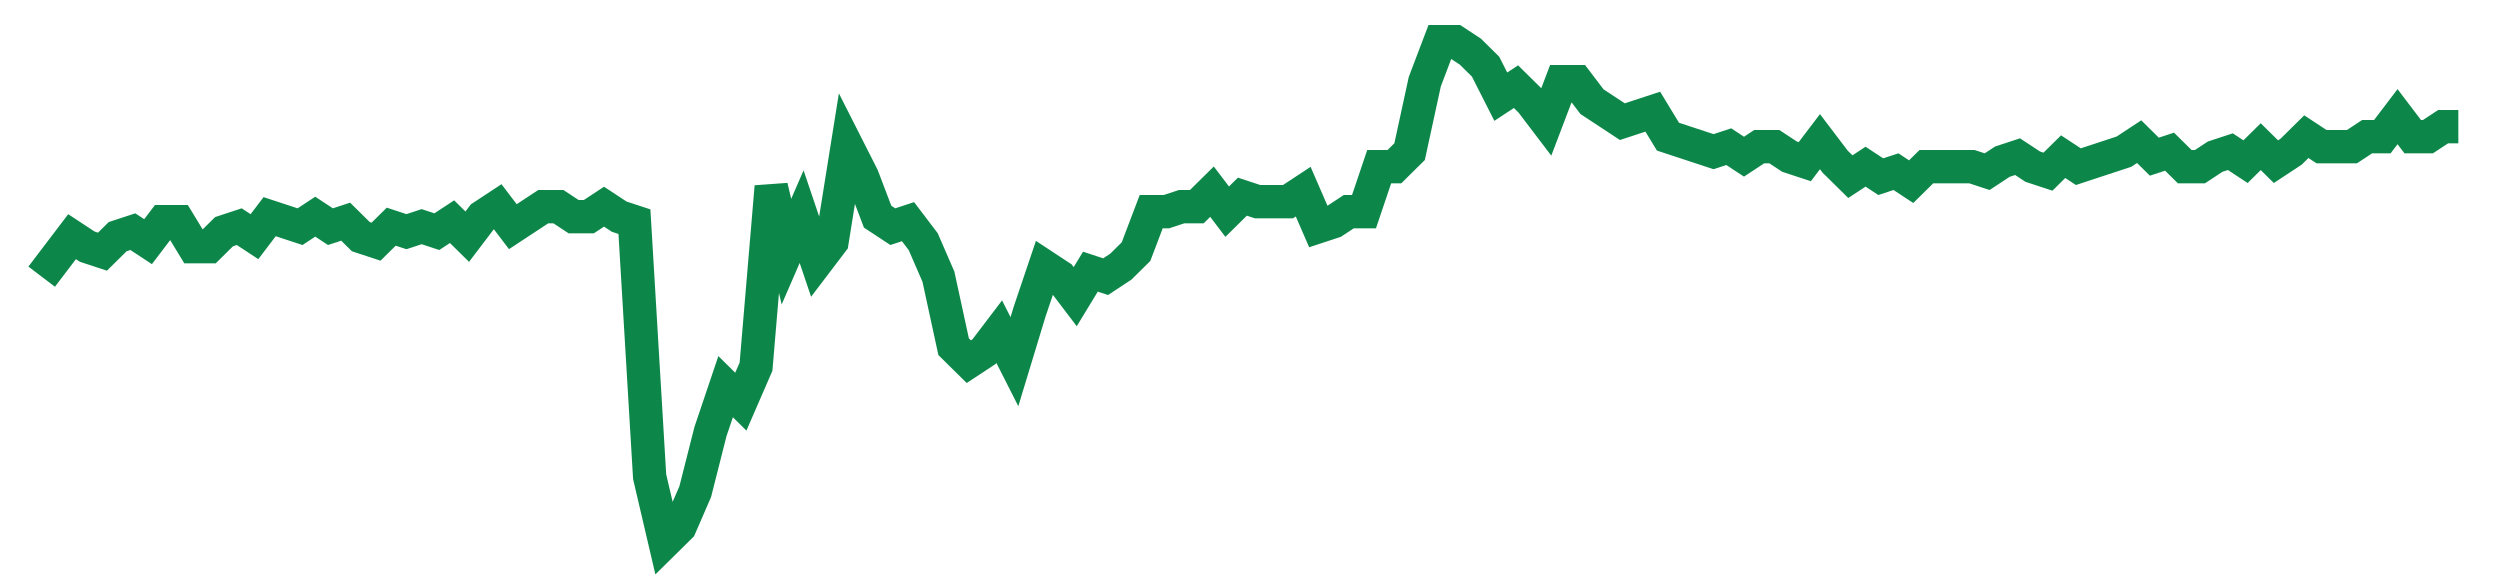 <svg width="300" height="70" viewBox="0 0 300 70" xmlns="http://www.w3.org/2000/svg">
    <path d="M 5,33.2 L 6.824,30.8 L 8.648,28.4 L 10.472,29.6 L 12.296,30.2 L 14.119,28.4 L 15.943,27.8 L 17.767,29 L 19.591,26.6 L 21.415,26.6 L 23.239,29.6 L 25.063,29.6 L 26.887,27.8 L 28.711,27.2 L 30.535,28.4 L 32.358,26 L 34.182,26.6 L 36.006,27.2 L 37.83,26 L 39.654,27.2 L 41.478,26.6 L 43.302,28.4 L 45.126,29 L 46.95,27.2 L 48.774,27.8 L 50.597,27.2 L 52.421,27.8 L 54.245,26.6 L 56.069,28.4 L 57.893,26 L 59.717,24.8 L 61.541,27.2 L 63.365,26 L 65.189,24.8 L 67.013,24.8 L 68.836,26 L 70.66,26 L 72.484,24.8 L 74.308,26 L 76.132,26.6 L 77.956,57.2 L 79.78,65 L 81.604,63.2 L 83.428,59 L 85.252,51.8 L 87.075,46.4 L 88.899,48.2 L 90.723,44 L 92.547,22.4 L 94.371,30.2 L 96.195,26 L 98.019,31.4 L 99.843,29 L 101.667,17.6 L 103.491,21.2 L 105.314,26 L 107.138,27.2 L 108.962,26.6 L 110.786,29 L 112.61,33.2 L 114.434,41.6 L 116.258,43.4 L 118.082,42.2 L 119.906,39.8 L 121.73,43.4 L 123.553,37.4 L 125.377,32 L 127.201,33.2 L 129.025,35.6 L 130.849,32.6 L 132.673,33.2 L 134.497,32 L 136.321,30.2 L 138.145,25.4 L 139.969,25.4 L 141.792,24.8 L 143.616,24.8 L 145.44,23 L 147.264,25.4 L 149.088,23.6 L 150.912,24.2 L 152.736,24.2 L 154.56,24.2 L 156.384,23 L 158.208,27.2 L 160.031,26.6 L 161.855,25.4 L 163.679,25.4 L 165.503,20 L 167.327,20 L 169.151,18.2 L 170.975,9.8 L 172.799,5 L 174.623,5 L 176.447,6.2 L 178.27,8 L 180.094,11.6 L 181.918,10.4 L 183.742,12.2 L 185.566,14.6 L 187.39,9.8 L 189.214,9.8 L 191.038,12.2 L 192.862,13.4 L 194.686,14.6 L 196.509,14 L 198.333,13.4 L 200.157,16.4 L 201.981,17 L 203.805,17.6 L 205.629,18.2 L 207.453,17.6 L 209.277,18.8 L 211.101,17.6 L 212.925,17.6 L 214.748,18.8 L 216.572,19.4 L 218.396,17 L 220.22,19.4 L 222.044,21.2 L 223.868,20 L 225.692,21.2 L 227.516,20.6 L 229.34,21.8 L 231.164,20 L 232.987,20 L 234.811,20 L 236.635,20 L 238.459,20.6 L 240.283,19.4 L 242.107,18.8 L 243.931,20 L 245.755,20.6 L 247.579,18.8 L 249.403,20 L 251.226,19.4 L 253.05,18.8 L 254.874,18.2 L 256.698,17 L 258.522,18.8 L 260.346,18.2 L 262.17,20 L 263.994,20 L 265.818,18.8 L 267.642,18.2 L 269.465,19.4 L 271.289,17.6 L 273.113,19.4 L 274.937,18.2 L 276.761,16.4 L 278.585,17.6 L 280.409,17.6 L 282.233,17.6 L 284.057,16.4 L 285.881,16.4 L 287.704,14 L 289.528,16.4 L 291.352,16.4 L 293.176,15.2 L 295,15.2" fill="none" stroke="#0D8749" stroke-width="4"/>
</svg>